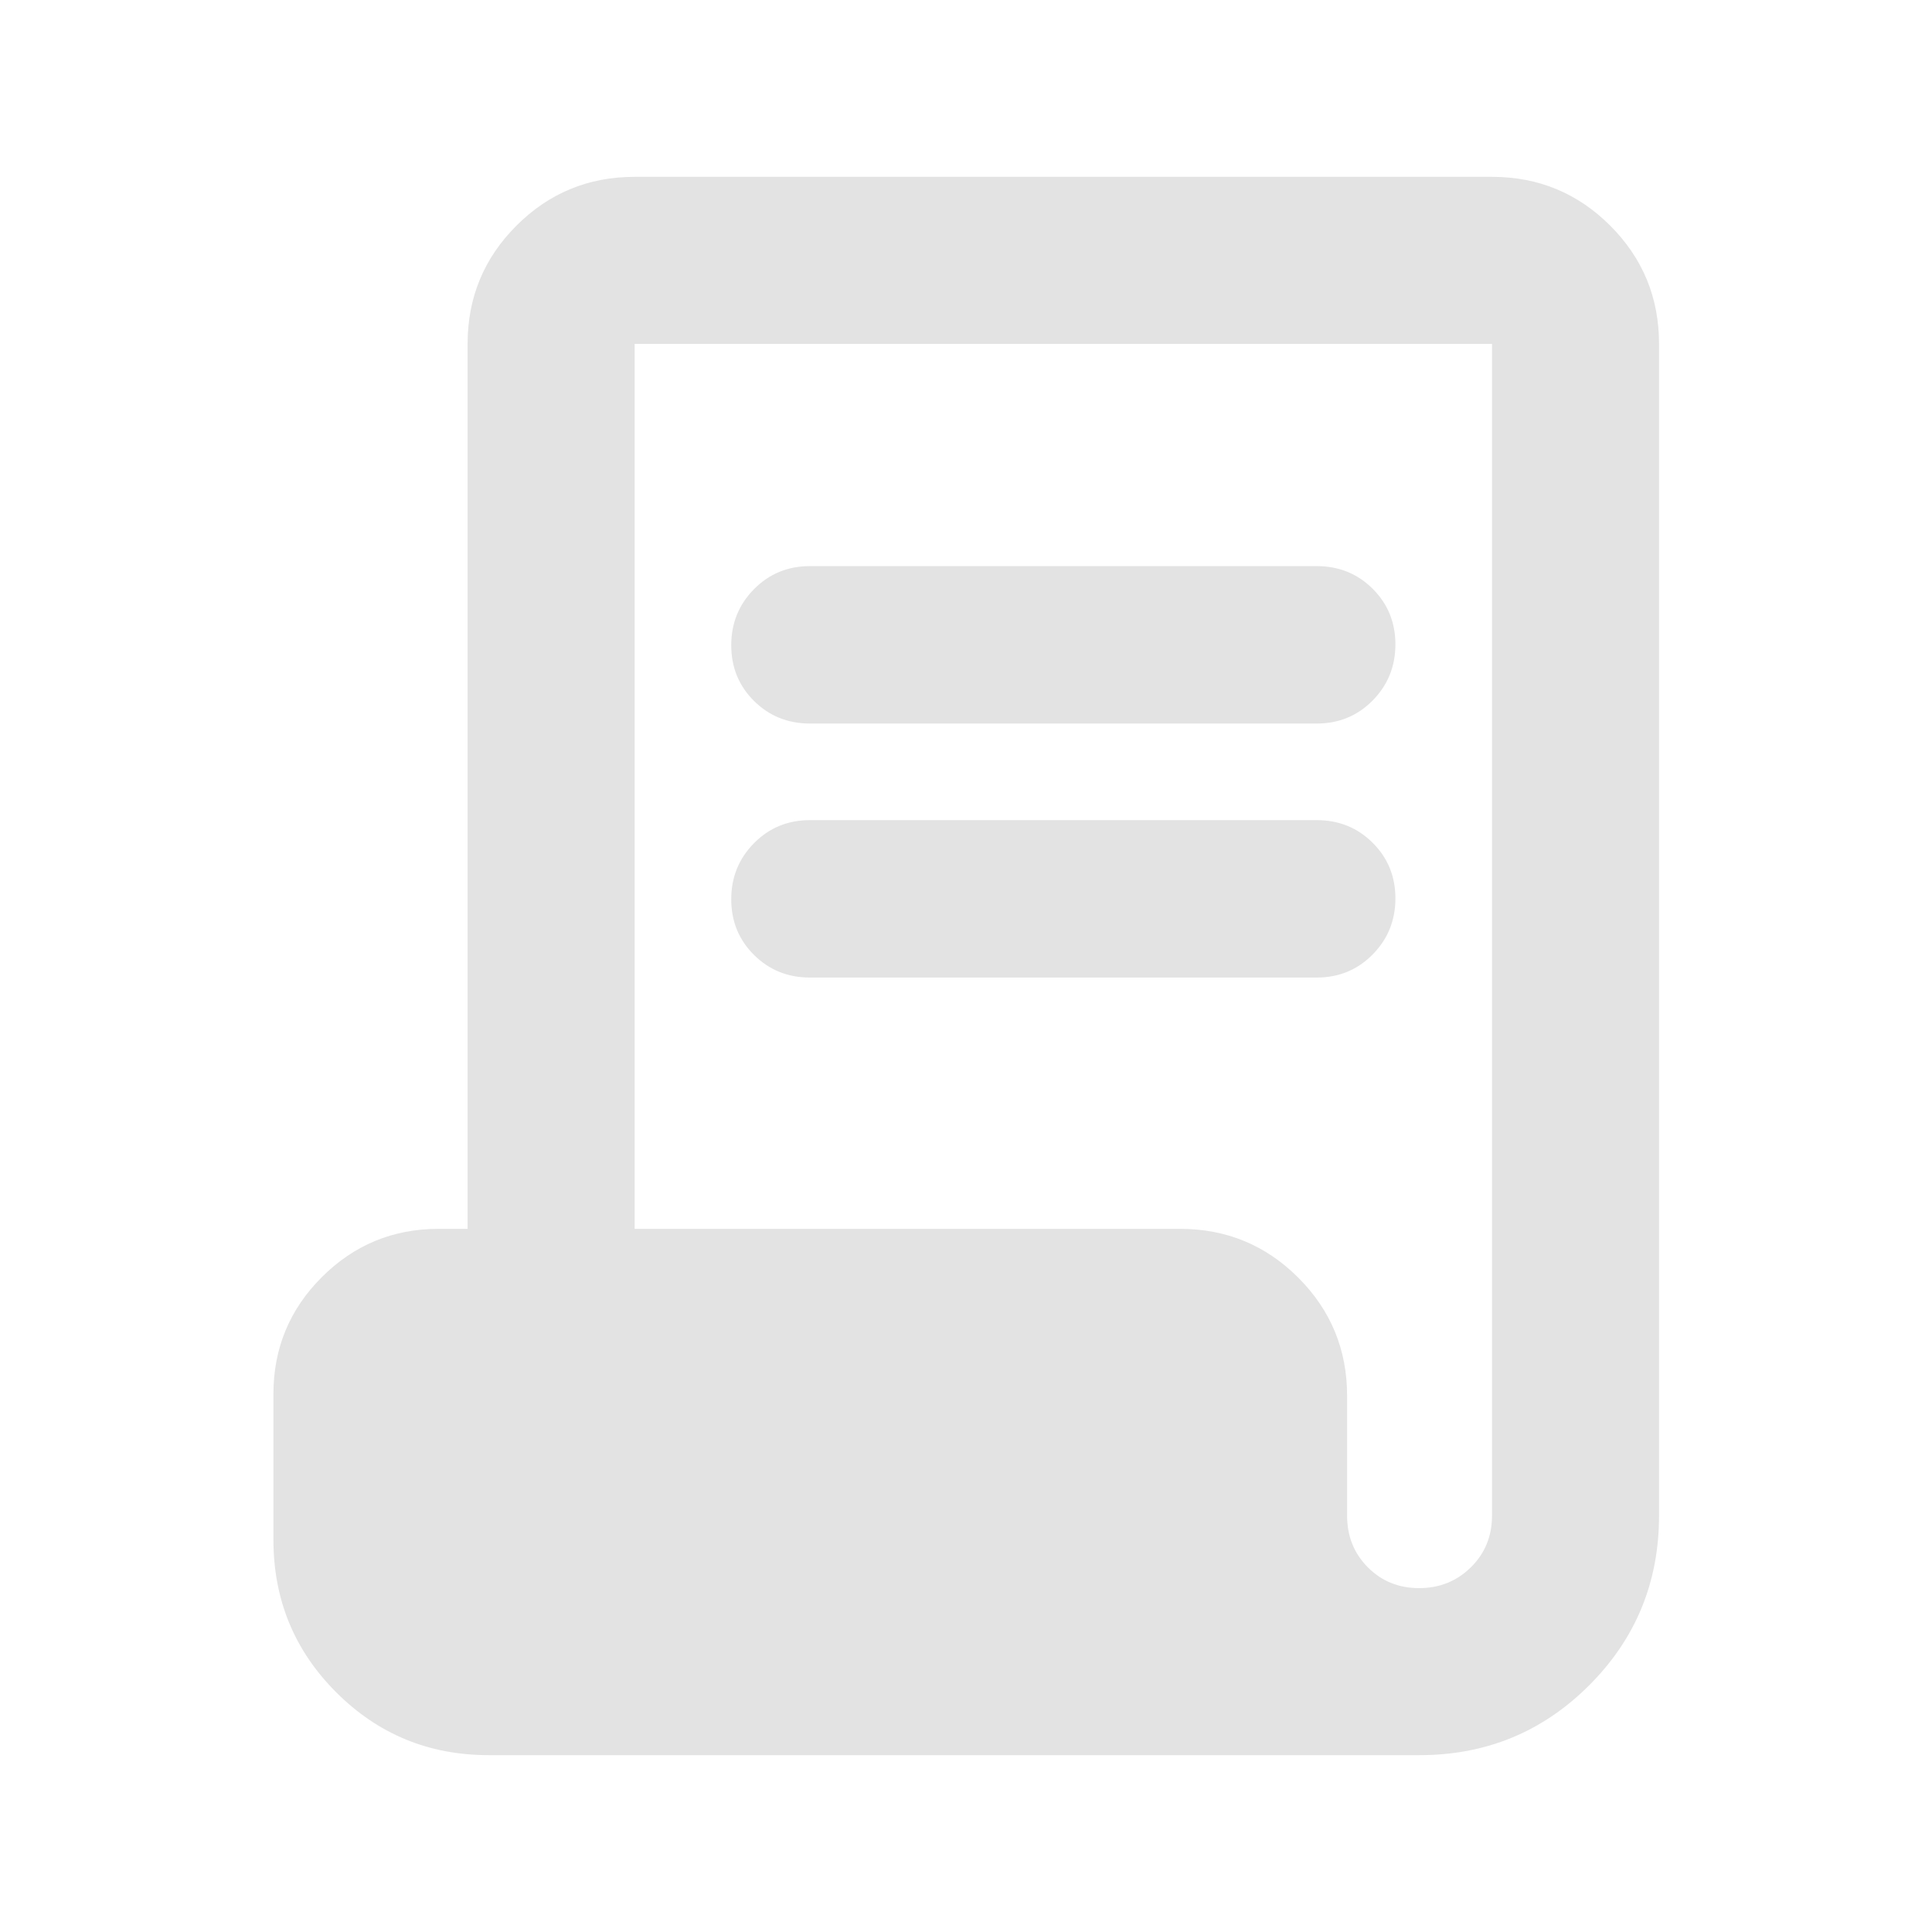 <svg xmlns="http://www.w3.org/2000/svg" height="20px" viewBox="0 -960 960 960" width="20px" fill="#e3e3e3"><path d="M242.87-87.87q-44.58 0-75.79-31.21-31.21-31.21-31.21-75.79v-72.48q0-34 24.02-58.02 24.02-24.02 58.02-24.02h14.44v-439.74q0-34.48 24.26-58.74 24.26-24.26 58.74-24.26h426.02q34.48 0 58.74 24.26 24.26 24.26 24.26 58.74v582.26q0 49.58-34.71 84.29-34.71 34.71-84.29 34.71h-462.5Zm462.29-83q15.21 0 25.71-10.35t10.5-25.65v-582.26H315.35v439.74h271.02q34.48 0 58.74 24.26 24.26 24.26 24.26 58.74v59.52q0 15.3 10.29 25.65 10.29 10.35 25.5 10.35Zm-302.7-429.61q-16.5 0-27.81-11.24-11.3-11.25-11.3-27.66 0-16.4 11.3-27.86 11.31-11.46 27.81-11.46h251.8q16.5 0 27.8 11.25 11.31 11.25 11.31 27.65 0 16.41-11.31 27.87-11.3 11.45-27.8 11.45h-251.8Zm0 126.22q-16.5 0-27.81-11.25-11.3-11.24-11.3-27.65 0-16.41 11.3-27.86 11.31-11.46 27.81-11.46h251.8q16.5 0 27.8 11.25 11.31 11.24 11.31 27.65 0 16.41-11.31 27.86-11.3 11.46-27.8 11.46h-251.8Z"/></svg>
